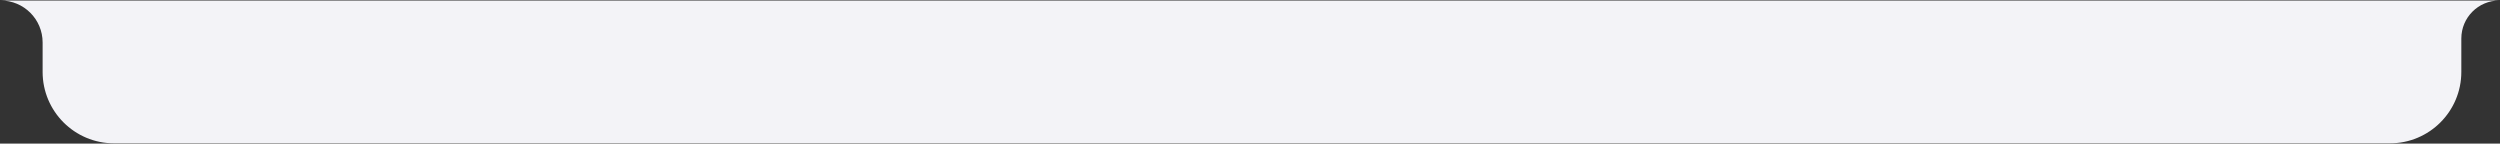 <?xml version="1.0" encoding="UTF-8"?> <svg xmlns="http://www.w3.org/2000/svg" width="1898" height="109" viewBox="0 0 1898 109" fill="none"><rect x="0" y="0" width="1898" height="109" fill="#333333" stroke="none"/><path d="M0.533 0.393H1897.47V0.393C1881.55 0.393 1868.64 13.299 1868.64 29.22V54.601C1868.64 84.54 1844.37 108.81 1814.43 108.81H86.565C56.626 108.81 32.356 84.54 32.356 54.601V32.216C32.356 14.64 18.109 0.393 0.533 0.393V0.393Z" fill="#F3F3F7"></path></svg> 